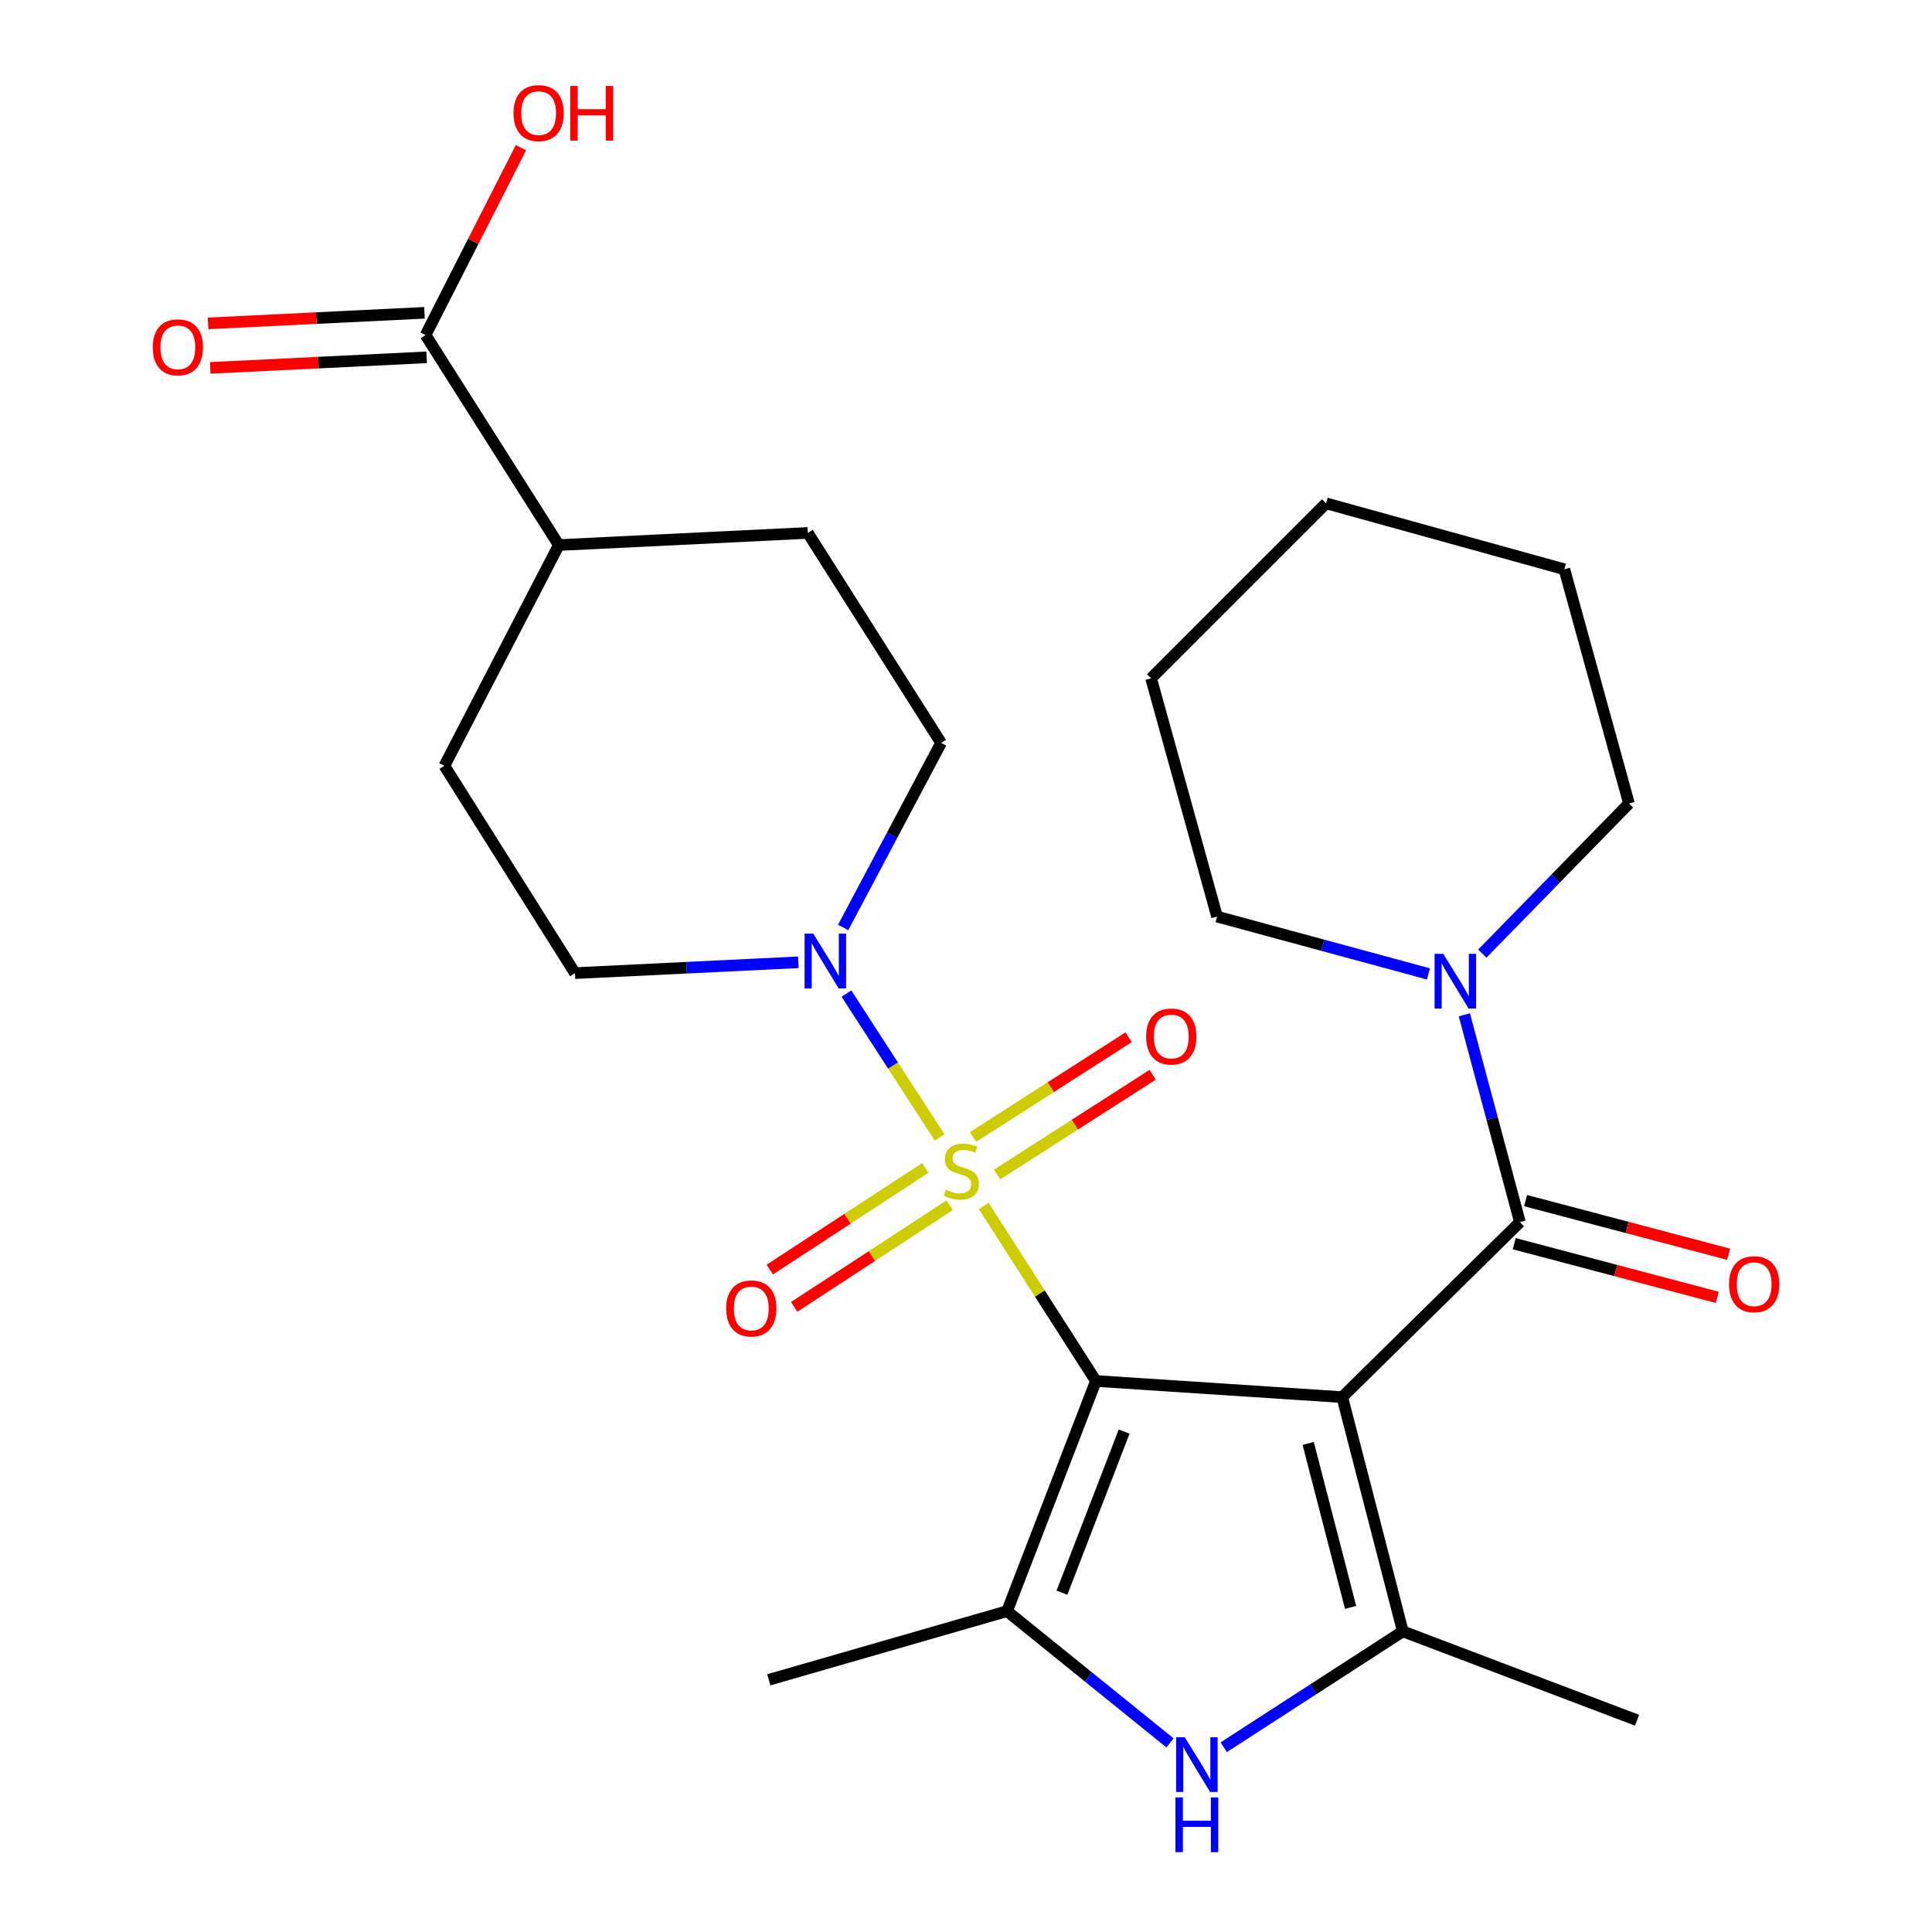 <?xml version='1.0' encoding='iso-8859-1'?>
<svg version='1.1' baseProfile='full'
              xmlns='http://www.w3.org/2000/svg'
                      xmlns:rdkit='http://www.rdkit.org/xml'
                      xmlns:xlink='http://www.w3.org/1999/xlink'
                  xml:space='preserve'
width='1000px' height='1000px' viewBox='0 0 1000 1000'>
<!-- END OF HEADER -->
<rect style='opacity:1.0;fill:#FFFFFF;stroke:none' width='1000' height='1000' x='0' y='0'> </rect>
<path class='bond-0' d='M 567.238,714.798 L 694.744,723.153' style='fill:none;fill-rule:evenodd;stroke:#000000;stroke-width:6px;stroke-linecap:butt;stroke-linejoin:miter;stroke-opacity:1' />
<path class='bond-1' d='M 567.238,714.798 L 538.205,669.505' style='fill:none;fill-rule:evenodd;stroke:#000000;stroke-width:6px;stroke-linecap:butt;stroke-linejoin:miter;stroke-opacity:1' />
<path class='bond-1' d='M 538.205,669.505 L 509.172,624.212' style='fill:none;fill-rule:evenodd;stroke:#CCCC00;stroke-width:6px;stroke-linecap:butt;stroke-linejoin:miter;stroke-opacity:1' />
<path class='bond-2' d='M 567.238,714.798 L 521.247,833.936' style='fill:none;fill-rule:evenodd;stroke:#000000;stroke-width:6px;stroke-linecap:butt;stroke-linejoin:miter;stroke-opacity:1' />
<path class='bond-2' d='M 581.858,740.976 L 549.664,824.372' style='fill:none;fill-rule:evenodd;stroke:#000000;stroke-width:6px;stroke-linecap:butt;stroke-linejoin:miter;stroke-opacity:1' />
<path class='bond-3' d='M 694.744,723.153 L 726.102,844.393' style='fill:none;fill-rule:evenodd;stroke:#000000;stroke-width:6px;stroke-linecap:butt;stroke-linejoin:miter;stroke-opacity:1' />
<path class='bond-3' d='M 677.116,747.115 L 699.067,831.982' style='fill:none;fill-rule:evenodd;stroke:#000000;stroke-width:6px;stroke-linecap:butt;stroke-linejoin:miter;stroke-opacity:1' />
<path class='bond-4' d='M 694.744,723.153 L 786.702,632.579' style='fill:none;fill-rule:evenodd;stroke:#000000;stroke-width:6px;stroke-linecap:butt;stroke-linejoin:miter;stroke-opacity:1' />
<path class='bond-6' d='M 486.329,588.747 L 462.228,551.519' style='fill:none;fill-rule:evenodd;stroke:#CCCC00;stroke-width:6px;stroke-linecap:butt;stroke-linejoin:miter;stroke-opacity:1' />
<path class='bond-6' d='M 462.228,551.519 L 438.128,514.29' style='fill:none;fill-rule:evenodd;stroke:#0000FF;stroke-width:6px;stroke-linecap:butt;stroke-linejoin:miter;stroke-opacity:1' />
<path class='bond-8' d='M 516.098,607.921 L 556.354,582.109' style='fill:none;fill-rule:evenodd;stroke:#CCCC00;stroke-width:6px;stroke-linecap:butt;stroke-linejoin:miter;stroke-opacity:1' />
<path class='bond-8' d='M 556.354,582.109 L 596.609,556.298' style='fill:none;fill-rule:evenodd;stroke:#FF0000;stroke-width:6px;stroke-linecap:butt;stroke-linejoin:miter;stroke-opacity:1' />
<path class='bond-8' d='M 503.648,588.504 L 543.903,562.692' style='fill:none;fill-rule:evenodd;stroke:#CCCC00;stroke-width:6px;stroke-linecap:butt;stroke-linejoin:miter;stroke-opacity:1' />
<path class='bond-8' d='M 543.903,562.692 L 584.159,536.88' style='fill:none;fill-rule:evenodd;stroke:#FF0000;stroke-width:6px;stroke-linecap:butt;stroke-linejoin:miter;stroke-opacity:1' />
<path class='bond-9' d='M 478.927,604.511 L 438.683,630.825' style='fill:none;fill-rule:evenodd;stroke:#CCCC00;stroke-width:6px;stroke-linecap:butt;stroke-linejoin:miter;stroke-opacity:1' />
<path class='bond-9' d='M 438.683,630.825 L 398.438,657.139' style='fill:none;fill-rule:evenodd;stroke:#FF0000;stroke-width:6px;stroke-linecap:butt;stroke-linejoin:miter;stroke-opacity:1' />
<path class='bond-9' d='M 491.55,623.817 L 451.306,650.131' style='fill:none;fill-rule:evenodd;stroke:#CCCC00;stroke-width:6px;stroke-linecap:butt;stroke-linejoin:miter;stroke-opacity:1' />
<path class='bond-9' d='M 451.306,650.131 L 411.061,676.445' style='fill:none;fill-rule:evenodd;stroke:#FF0000;stroke-width:6px;stroke-linecap:butt;stroke-linejoin:miter;stroke-opacity:1' />
<path class='bond-5' d='M 521.247,833.936 L 563.422,868.031' style='fill:none;fill-rule:evenodd;stroke:#000000;stroke-width:6px;stroke-linecap:butt;stroke-linejoin:miter;stroke-opacity:1' />
<path class='bond-5' d='M 563.422,868.031 L 605.598,902.125' style='fill:none;fill-rule:evenodd;stroke:#0000FF;stroke-width:6px;stroke-linecap:butt;stroke-linejoin:miter;stroke-opacity:1' />
<path class='bond-19' d='M 521.247,833.936 L 397.931,869.471' style='fill:none;fill-rule:evenodd;stroke:#000000;stroke-width:6px;stroke-linecap:butt;stroke-linejoin:miter;stroke-opacity:1' />
<path class='bond-20' d='M 726.102,844.393 L 847.328,890.384' style='fill:none;fill-rule:evenodd;stroke:#000000;stroke-width:6px;stroke-linecap:butt;stroke-linejoin:miter;stroke-opacity:1' />
<path class='bond-26' d='M 726.102,844.393 L 679.756,874.376' style='fill:none;fill-rule:evenodd;stroke:#000000;stroke-width:6px;stroke-linecap:butt;stroke-linejoin:miter;stroke-opacity:1' />
<path class='bond-26' d='M 679.756,874.376 L 633.411,904.359' style='fill:none;fill-rule:evenodd;stroke:#0000FF;stroke-width:6px;stroke-linecap:butt;stroke-linejoin:miter;stroke-opacity:1' />
<path class='bond-7' d='M 786.702,632.579 L 772.322,578.917' style='fill:none;fill-rule:evenodd;stroke:#000000;stroke-width:6px;stroke-linecap:butt;stroke-linejoin:miter;stroke-opacity:1' />
<path class='bond-7' d='M 772.322,578.917 L 757.941,525.255' style='fill:none;fill-rule:evenodd;stroke:#0000FF;stroke-width:6px;stroke-linecap:butt;stroke-linejoin:miter;stroke-opacity:1' />
<path class='bond-11' d='M 783.755,643.729 L 836.307,657.621' style='fill:none;fill-rule:evenodd;stroke:#000000;stroke-width:6px;stroke-linecap:butt;stroke-linejoin:miter;stroke-opacity:1' />
<path class='bond-11' d='M 836.307,657.621 L 888.859,671.514' style='fill:none;fill-rule:evenodd;stroke:#FF0000;stroke-width:6px;stroke-linecap:butt;stroke-linejoin:miter;stroke-opacity:1' />
<path class='bond-11' d='M 789.65,621.429 L 842.202,635.321' style='fill:none;fill-rule:evenodd;stroke:#000000;stroke-width:6px;stroke-linecap:butt;stroke-linejoin:miter;stroke-opacity:1' />
<path class='bond-11' d='M 842.202,635.321 L 894.754,649.213' style='fill:none;fill-rule:evenodd;stroke:#FF0000;stroke-width:6px;stroke-linecap:butt;stroke-linejoin:miter;stroke-opacity:1' />
<path class='bond-12' d='M 413.216,498.088 L 355.411,500.889' style='fill:none;fill-rule:evenodd;stroke:#0000FF;stroke-width:6px;stroke-linecap:butt;stroke-linejoin:miter;stroke-opacity:1' />
<path class='bond-12' d='M 355.411,500.889 L 297.605,503.689' style='fill:none;fill-rule:evenodd;stroke:#000000;stroke-width:6px;stroke-linecap:butt;stroke-linejoin:miter;stroke-opacity:1' />
<path class='bond-13' d='M 436.411,480.056 L 461.76,432.297' style='fill:none;fill-rule:evenodd;stroke:#0000FF;stroke-width:6px;stroke-linecap:butt;stroke-linejoin:miter;stroke-opacity:1' />
<path class='bond-13' d='M 461.76,432.297 L 487.108,384.539' style='fill:none;fill-rule:evenodd;stroke:#000000;stroke-width:6px;stroke-linecap:butt;stroke-linejoin:miter;stroke-opacity:1' />
<path class='bond-21' d='M 767.236,493.586 L 805.193,454.741' style='fill:none;fill-rule:evenodd;stroke:#0000FF;stroke-width:6px;stroke-linecap:butt;stroke-linejoin:miter;stroke-opacity:1' />
<path class='bond-21' d='M 805.193,454.741 L 843.151,415.896' style='fill:none;fill-rule:evenodd;stroke:#000000;stroke-width:6px;stroke-linecap:butt;stroke-linejoin:miter;stroke-opacity:1' />
<path class='bond-22' d='M 739.347,504.088 L 684.644,489.255' style='fill:none;fill-rule:evenodd;stroke:#0000FF;stroke-width:6px;stroke-linecap:butt;stroke-linejoin:miter;stroke-opacity:1' />
<path class='bond-22' d='M 684.644,489.255 L 629.941,474.421' style='fill:none;fill-rule:evenodd;stroke:#000000;stroke-width:6px;stroke-linecap:butt;stroke-linejoin:miter;stroke-opacity:1' />
<path class='bond-10' d='M 220.269,173.43 L 289.237,282.124' style='fill:none;fill-rule:evenodd;stroke:#000000;stroke-width:6px;stroke-linecap:butt;stroke-linejoin:miter;stroke-opacity:1' />
<path class='bond-15' d='M 219.706,161.911 L 163.705,164.648' style='fill:none;fill-rule:evenodd;stroke:#000000;stroke-width:6px;stroke-linecap:butt;stroke-linejoin:miter;stroke-opacity:1' />
<path class='bond-15' d='M 163.705,164.648 L 107.705,167.385' style='fill:none;fill-rule:evenodd;stroke:#FF0000;stroke-width:6px;stroke-linecap:butt;stroke-linejoin:miter;stroke-opacity:1' />
<path class='bond-15' d='M 220.832,184.95 L 164.831,187.687' style='fill:none;fill-rule:evenodd;stroke:#000000;stroke-width:6px;stroke-linecap:butt;stroke-linejoin:miter;stroke-opacity:1' />
<path class='bond-15' d='M 164.831,187.687 L 108.831,190.424' style='fill:none;fill-rule:evenodd;stroke:#FF0000;stroke-width:6px;stroke-linecap:butt;stroke-linejoin:miter;stroke-opacity:1' />
<path class='bond-18' d='M 220.269,173.43 L 244.953,124.943' style='fill:none;fill-rule:evenodd;stroke:#000000;stroke-width:6px;stroke-linecap:butt;stroke-linejoin:miter;stroke-opacity:1' />
<path class='bond-18' d='M 244.953,124.943 L 269.638,76.455' style='fill:none;fill-rule:evenodd;stroke:#FF0000;stroke-width:6px;stroke-linecap:butt;stroke-linejoin:miter;stroke-opacity:1' />
<path class='bond-16' d='M 297.605,503.689 L 230.021,396.38' style='fill:none;fill-rule:evenodd;stroke:#000000;stroke-width:6px;stroke-linecap:butt;stroke-linejoin:miter;stroke-opacity:1' />
<path class='bond-17' d='M 487.108,384.539 L 418.127,275.845' style='fill:none;fill-rule:evenodd;stroke:#000000;stroke-width:6px;stroke-linecap:butt;stroke-linejoin:miter;stroke-opacity:1' />
<path class='bond-14' d='M 289.237,282.124 L 418.127,275.845' style='fill:none;fill-rule:evenodd;stroke:#000000;stroke-width:6px;stroke-linecap:butt;stroke-linejoin:miter;stroke-opacity:1' />
<path class='bond-27' d='M 289.237,282.124 L 230.021,396.38' style='fill:none;fill-rule:evenodd;stroke:#000000;stroke-width:6px;stroke-linecap:butt;stroke-linejoin:miter;stroke-opacity:1' />
<path class='bond-24' d='M 843.151,415.896 L 809.704,294.657' style='fill:none;fill-rule:evenodd;stroke:#000000;stroke-width:6px;stroke-linecap:butt;stroke-linejoin:miter;stroke-opacity:1' />
<path class='bond-23' d='M 629.941,474.421 L 595.802,351.093' style='fill:none;fill-rule:evenodd;stroke:#000000;stroke-width:6px;stroke-linecap:butt;stroke-linejoin:miter;stroke-opacity:1' />
<path class='bond-25' d='M 595.802,351.093 L 686.376,260.519' style='fill:none;fill-rule:evenodd;stroke:#000000;stroke-width:6px;stroke-linecap:butt;stroke-linejoin:miter;stroke-opacity:1' />
<path class='bond-28' d='M 809.704,294.657 L 686.376,260.519' style='fill:none;fill-rule:evenodd;stroke:#000000;stroke-width:6px;stroke-linecap:butt;stroke-linejoin:miter;stroke-opacity:1' />
<path  class='atom-2' d='M 489.565 615.824
Q 489.885 615.944, 491.205 616.504
Q 492.525 617.064, 493.965 617.424
Q 495.445 617.744, 496.885 617.744
Q 499.565 617.744, 501.125 616.464
Q 502.685 615.144, 502.685 612.864
Q 502.685 611.304, 501.885 610.344
Q 501.125 609.384, 499.925 608.864
Q 498.725 608.344, 496.725 607.744
Q 494.205 606.984, 492.685 606.264
Q 491.205 605.544, 490.125 604.024
Q 489.085 602.504, 489.085 599.944
Q 489.085 596.384, 491.485 594.184
Q 493.925 591.984, 498.725 591.984
Q 502.005 591.984, 505.725 593.544
L 504.805 596.624
Q 501.405 595.224, 498.845 595.224
Q 496.085 595.224, 494.565 596.384
Q 493.045 597.504, 493.085 599.464
Q 493.085 600.984, 493.845 601.904
Q 494.645 602.824, 495.765 603.344
Q 496.925 603.864, 498.845 604.464
Q 501.405 605.264, 502.925 606.064
Q 504.445 606.864, 505.525 608.504
Q 506.645 610.104, 506.645 612.864
Q 506.645 616.784, 504.005 618.904
Q 501.405 620.984, 497.045 620.984
Q 494.525 620.984, 492.605 620.424
Q 490.725 619.904, 488.485 618.984
L 489.565 615.824
' fill='#CCCC00'/>
<path  class='atom-6' d='M 613.237 899.201
L 622.517 914.201
Q 623.437 915.681, 624.917 918.361
Q 626.397 921.041, 626.477 921.201
L 626.477 899.201
L 630.237 899.201
L 630.237 927.521
L 626.357 927.521
L 616.397 911.121
Q 615.237 909.201, 613.997 907.001
Q 612.797 904.801, 612.437 904.121
L 612.437 927.521
L 608.757 927.521
L 608.757 899.201
L 613.237 899.201
' fill='#0000FF'/>
<path  class='atom-6' d='M 608.417 930.353
L 612.257 930.353
L 612.257 942.393
L 626.737 942.393
L 626.737 930.353
L 630.577 930.353
L 630.577 958.673
L 626.737 958.673
L 626.737 945.593
L 612.257 945.593
L 612.257 958.673
L 608.417 958.673
L 608.417 930.353
' fill='#0000FF'/>
<path  class='atom-7' d='M 420.94 483.25
L 430.22 498.25
Q 431.14 499.73, 432.62 502.41
Q 434.1 505.09, 434.18 505.25
L 434.18 483.25
L 437.94 483.25
L 437.94 511.57
L 434.06 511.57
L 424.1 495.17
Q 422.94 493.25, 421.7 491.05
Q 420.5 488.85, 420.14 488.17
L 420.14 511.57
L 416.46 511.57
L 416.46 483.25
L 420.94 483.25
' fill='#0000FF'/>
<path  class='atom-8' d='M 747.022 493.707
L 756.302 508.707
Q 757.222 510.187, 758.702 512.867
Q 760.182 515.547, 760.262 515.707
L 760.262 493.707
L 764.022 493.707
L 764.022 522.027
L 760.142 522.027
L 750.182 505.627
Q 749.022 503.707, 747.782 501.507
Q 746.582 499.307, 746.222 498.627
L 746.222 522.027
L 742.542 522.027
L 742.542 493.707
L 747.022 493.707
' fill='#0000FF'/>
<path  class='atom-9' d='M 593.246 536.498
Q 593.246 529.698, 596.606 525.898
Q 599.966 522.098, 606.246 522.098
Q 612.526 522.098, 615.886 525.898
Q 619.246 529.698, 619.246 536.498
Q 619.246 543.378, 615.846 547.298
Q 612.446 551.178, 606.246 551.178
Q 600.006 551.178, 596.606 547.298
Q 593.246 543.418, 593.246 536.498
M 606.246 547.978
Q 610.566 547.978, 612.886 545.098
Q 615.246 542.178, 615.246 536.498
Q 615.246 530.938, 612.886 528.138
Q 610.566 525.298, 606.246 525.298
Q 601.926 525.298, 599.566 528.098
Q 597.246 530.898, 597.246 536.498
Q 597.246 542.218, 599.566 545.098
Q 601.926 547.978, 606.246 547.978
' fill='#FF0000'/>
<path  class='atom-10' d='M 375.871 677.254
Q 375.871 670.454, 379.231 666.654
Q 382.591 662.854, 388.871 662.854
Q 395.151 662.854, 398.511 666.654
Q 401.871 670.454, 401.871 677.254
Q 401.871 684.134, 398.471 688.054
Q 395.071 691.934, 388.871 691.934
Q 382.631 691.934, 379.231 688.054
Q 375.871 684.174, 375.871 677.254
M 388.871 688.734
Q 393.191 688.734, 395.511 685.854
Q 397.871 682.934, 397.871 677.254
Q 397.871 671.694, 395.511 668.894
Q 393.191 666.054, 388.871 666.054
Q 384.551 666.054, 382.191 668.854
Q 379.871 671.654, 379.871 677.254
Q 379.871 682.974, 382.191 685.854
Q 384.551 688.734, 388.871 688.734
' fill='#FF0000'/>
<path  class='atom-12' d='M 894.942 664.709
Q 894.942 657.909, 898.302 654.109
Q 901.662 650.309, 907.942 650.309
Q 914.222 650.309, 917.582 654.109
Q 920.942 657.909, 920.942 664.709
Q 920.942 671.589, 917.542 675.509
Q 914.142 679.389, 907.942 679.389
Q 901.702 679.389, 898.302 675.509
Q 894.942 671.629, 894.942 664.709
M 907.942 676.189
Q 912.262 676.189, 914.582 673.309
Q 916.942 670.389, 916.942 664.709
Q 916.942 659.149, 914.582 656.349
Q 912.262 653.509, 907.942 653.509
Q 903.622 653.509, 901.262 656.309
Q 898.942 659.109, 898.942 664.709
Q 898.942 670.429, 901.262 673.309
Q 903.622 676.189, 907.942 676.189
' fill='#FF0000'/>
<path  class='atom-16' d='M 79.058 179.777
Q 79.058 172.977, 82.418 169.177
Q 85.778 165.377, 92.058 165.377
Q 98.338 165.377, 101.698 169.177
Q 105.058 172.977, 105.058 179.777
Q 105.058 186.657, 101.658 190.577
Q 98.258 194.457, 92.058 194.457
Q 85.819 194.457, 82.418 190.577
Q 79.058 186.697, 79.058 179.777
M 92.058 191.257
Q 96.379 191.257, 98.698 188.377
Q 101.058 185.457, 101.058 179.777
Q 101.058 174.217, 98.698 171.417
Q 96.379 168.577, 92.058 168.577
Q 87.739 168.577, 85.379 171.377
Q 83.058 174.177, 83.058 179.777
Q 83.058 185.497, 85.379 188.377
Q 87.739 191.257, 92.058 191.257
' fill='#FF0000'/>
<path  class='atom-19' d='M 265.794 58.55
Q 265.794 51.75, 269.154 47.95
Q 272.514 44.15, 278.794 44.15
Q 285.074 44.15, 288.434 47.95
Q 291.794 51.75, 291.794 58.55
Q 291.794 65.43, 288.394 69.35
Q 284.994 73.23, 278.794 73.23
Q 272.554 73.23, 269.154 69.35
Q 265.794 65.47, 265.794 58.55
M 278.794 70.03
Q 283.114 70.03, 285.434 67.15
Q 287.794 64.23, 287.794 58.55
Q 287.794 52.99, 285.434 50.19
Q 283.114 47.35, 278.794 47.35
Q 274.474 47.35, 272.114 50.15
Q 269.794 52.95, 269.794 58.55
Q 269.794 64.27, 272.114 67.15
Q 274.474 70.03, 278.794 70.03
' fill='#FF0000'/>
<path  class='atom-19' d='M 295.194 44.47
L 299.034 44.47
L 299.034 56.51
L 313.514 56.51
L 313.514 44.47
L 317.354 44.47
L 317.354 72.79
L 313.514 72.79
L 313.514 59.71
L 299.034 59.71
L 299.034 72.79
L 295.194 72.79
L 295.194 44.47
' fill='#FF0000'/>
</svg>
